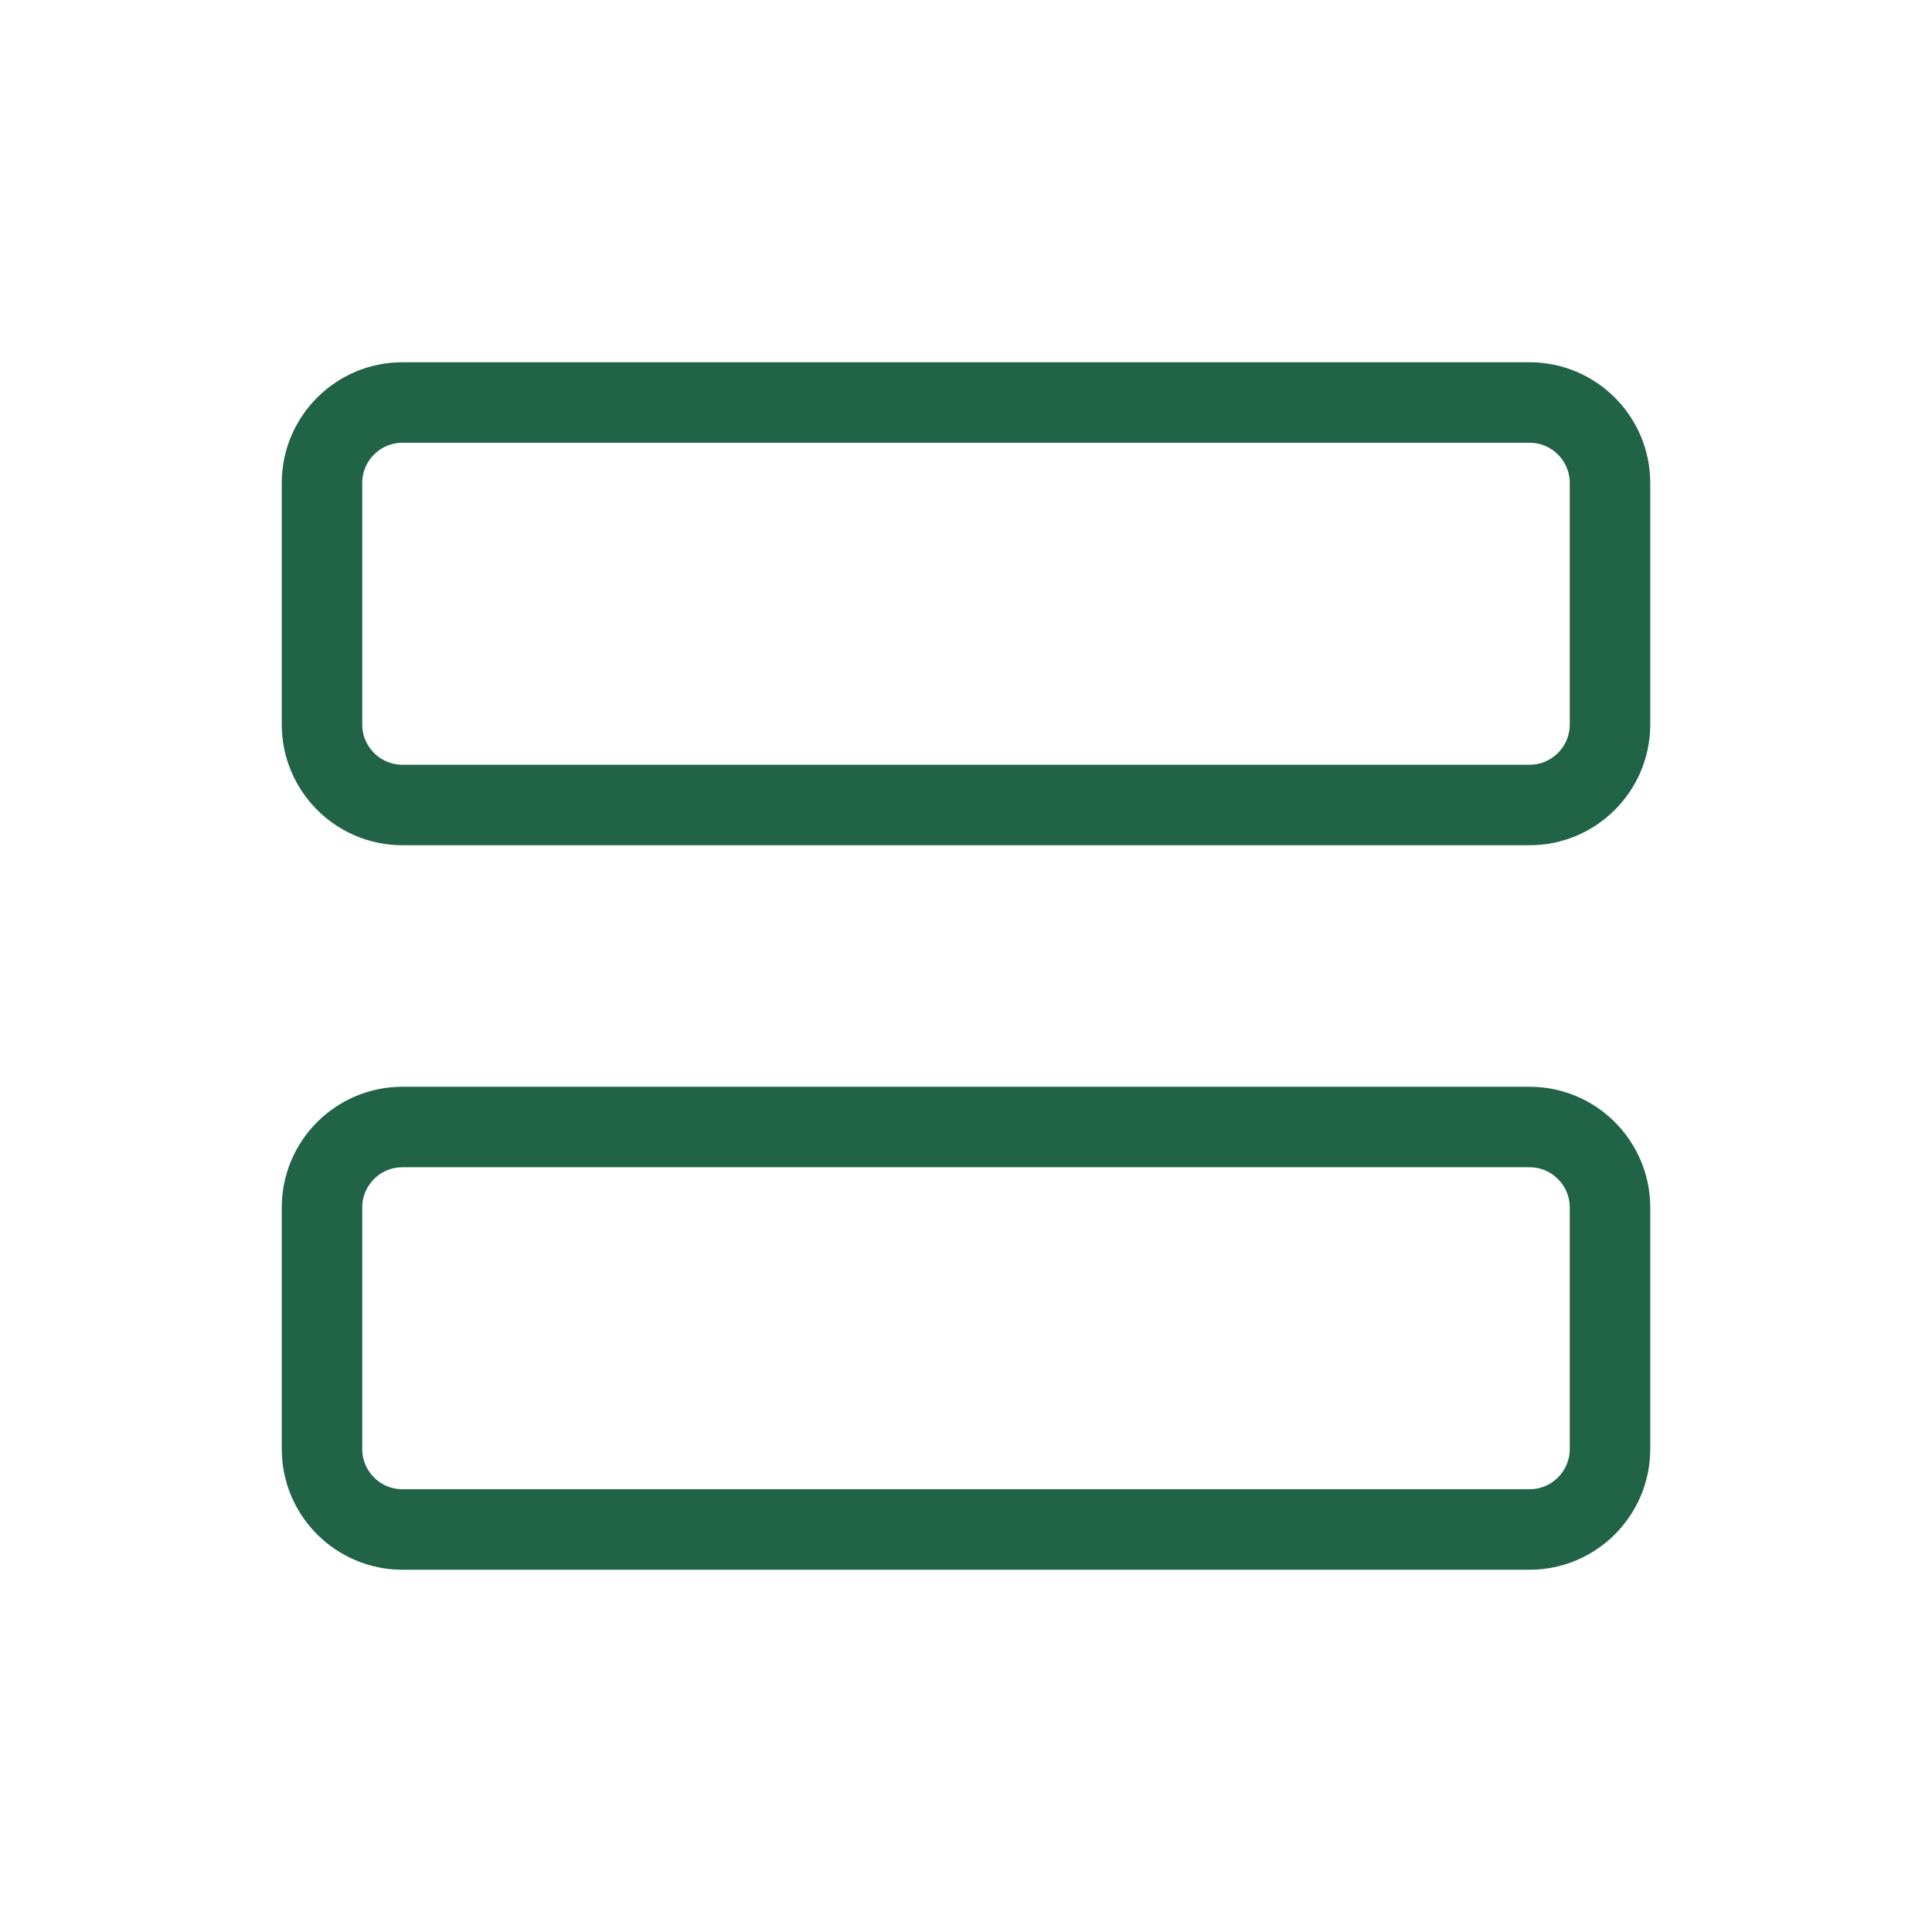 <?xml version="1.0" encoding="UTF-8"?> <svg xmlns="http://www.w3.org/2000/svg" width="24" height="24" viewBox="0 0 24 24" fill="none"><path d="M19 5H5C4.448 5 4 5.448 4 6V9C4 9.552 4.448 10 5 10H19C19.552 10 20 9.552 20 9V6C20 5.448 19.552 5 19 5Z" stroke="#216346" stroke-linejoin="round"></path><path d="M19 14H5C4.448 14 4 14.448 4 15V18C4 18.552 4.448 19 5 19H19C19.552 19 20 18.552 20 18V15C20 14.448 19.552 14 19 14Z" stroke="#216346" stroke-linejoin="round"></path></svg> 